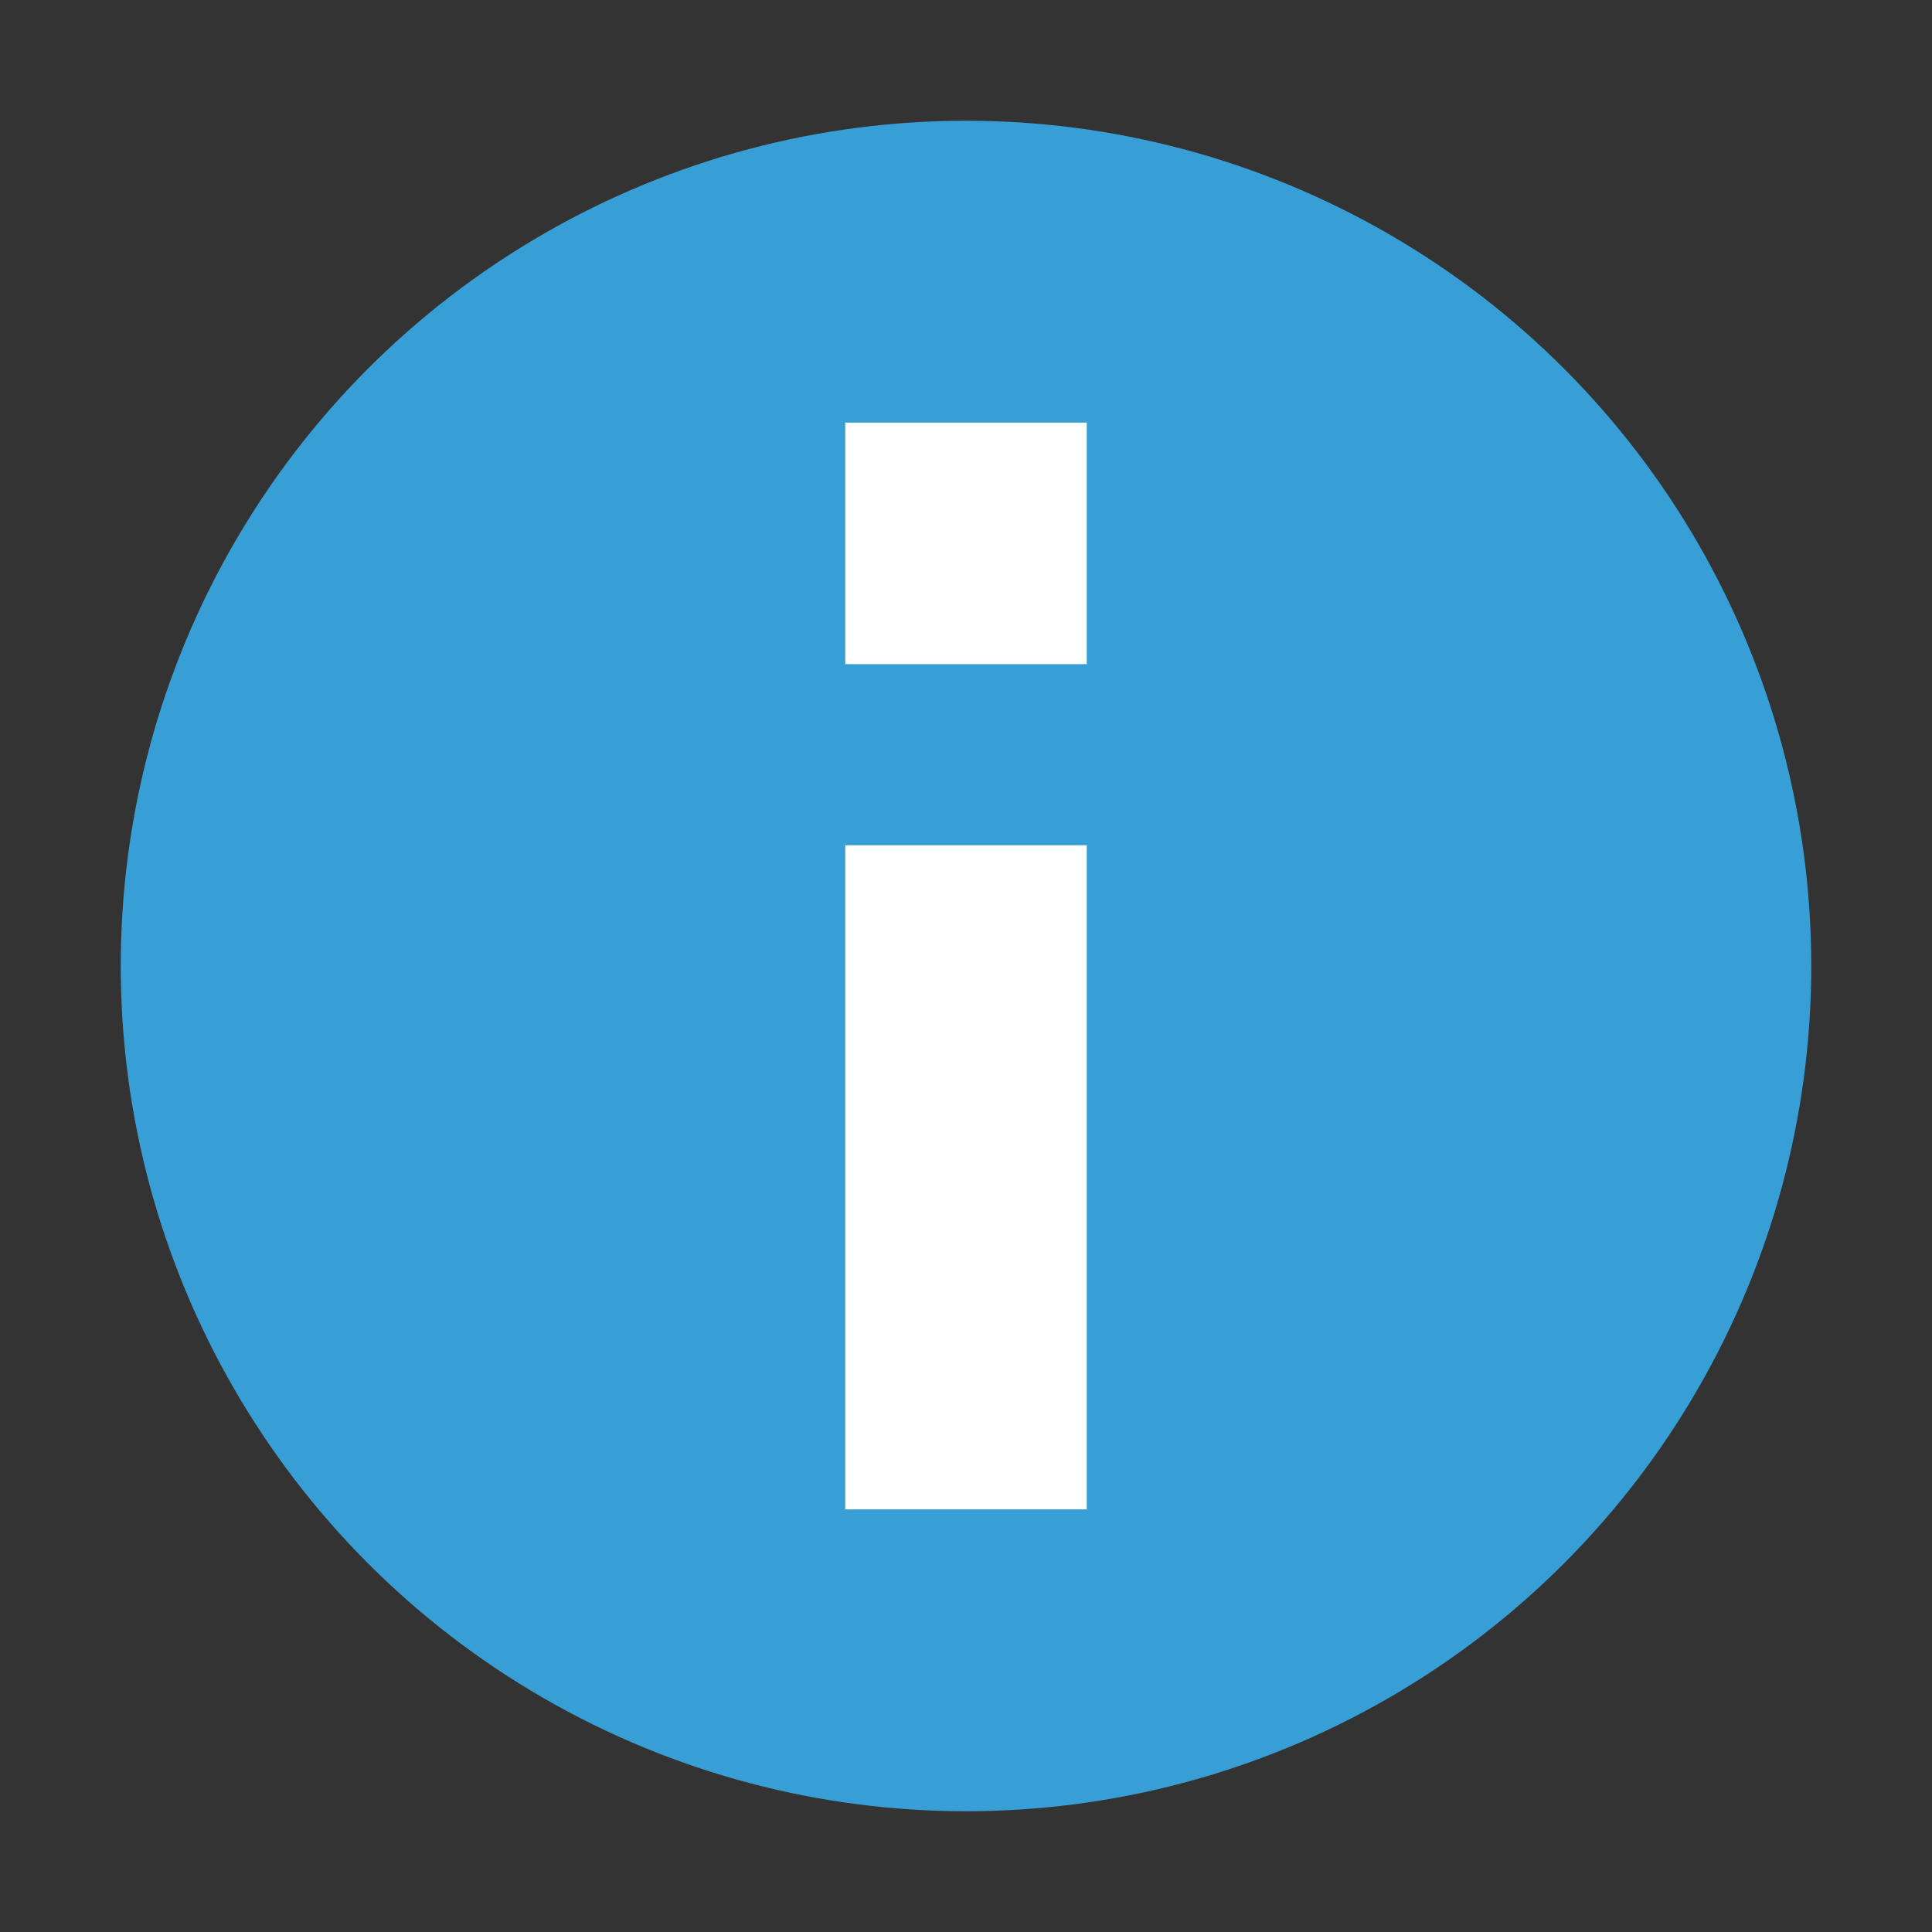 <svg xmlns="http://www.w3.org/2000/svg" width="32" height="32" viewBox="0 0 32 32">
  <rect x="0" y="0" width="32" height="32" fill="#333333" stroke="none"/>
  <g fill="none" fill-rule="evenodd">
    <circle cx="16" cy="16" r="14" fill="#389FD6"/>
    <rect width="4" height="11" x="14" y="14" fill="#FFF"/>
    <rect width="4" height="4" x="14" y="7" fill="#FFF"/>
  </g>
</svg>
